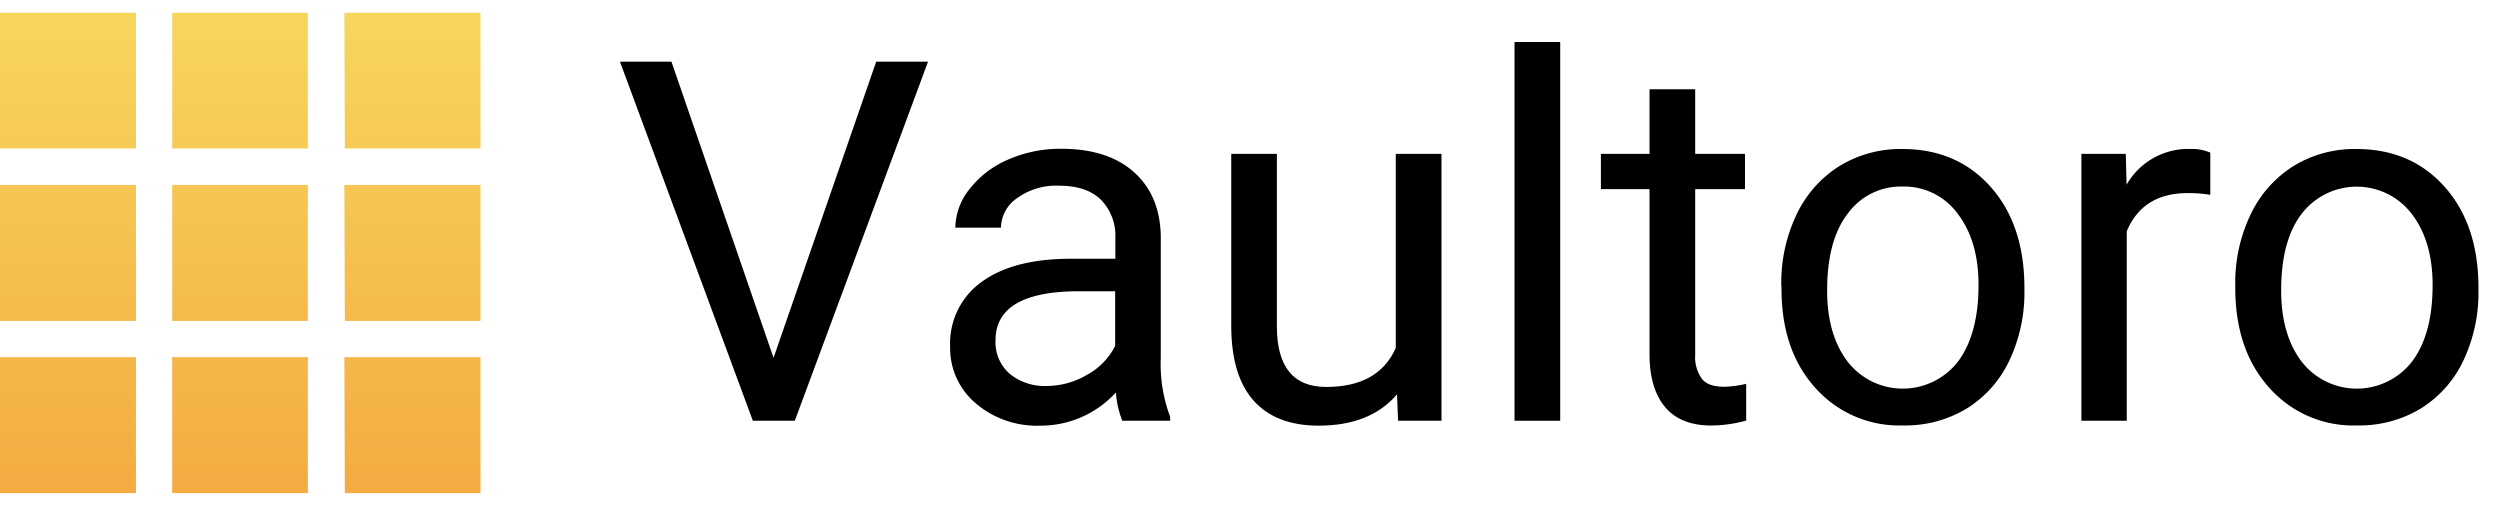 <svg id="Layer_1" data-name="Layer 1" xmlns="http://www.w3.org/2000/svg" xmlns:xlink="http://www.w3.org/1999/xlink" viewBox="0 0 442.25 89.97"><defs><style>.cls-1{isolation:isolate;}.cls-2{fill:url(#linear-gradient);}</style><linearGradient id="linear-gradient" x1="42.49" y1="87.23" x2="42.49" y2="2.26" gradientUnits="userSpaceOnUse"><stop offset="0" stop-color="#f3ab42"/><stop offset="1" stop-color="#f7d65d"/></linearGradient></defs><g id="logo"><g id="logo-2"><g id="Vaultoro" class="cls-1"><g class="cls-1"><path d="M136.84,63.3,155,10.91h9.17L140.6,74.43h-7.42L109.67,10.91h9.11Z"/><path d="M198.53,74.43a17.14,17.14,0,0,1-1.13-5A18,18,0,0,1,184,75.3a16.67,16.67,0,0,1-11.45-4,12.77,12.77,0,0,1-4.47-10,13.35,13.35,0,0,1,5.6-11.45q5.61-4.08,15.78-4.08h7.85V42.1a9.09,9.09,0,0,0-2.53-6.74q-2.53-2.51-7.46-2.51A11.77,11.77,0,0,0,180,35a6.45,6.45,0,0,0-2.93,5.28H169a11.1,11.1,0,0,1,2.51-6.83,17.17,17.17,0,0,1,6.8-5.21,22.94,22.94,0,0,1,9.45-1.92q8.16,0,12.78,4.08t4.8,11.23V63.39A26.49,26.49,0,0,0,207,73.73v.7Zm-13.39-6.15a14.19,14.19,0,0,0,7.2-2,11.9,11.9,0,0,0,4.93-5.1V51.52h-6.33q-14.83,0-14.83,8.68a7.36,7.36,0,0,0,2.53,5.94A9.75,9.75,0,0,0,185.14,68.28Z"/><path d="M247.13,69.76q-4.71,5.53-13.83,5.54-7.55,0-11.49-4.38t-4-13V27.22h8.07v30.5q0,10.73,8.72,10.73,9.25,0,12.31-6.89V27.22H255V74.43h-7.68Z"/><path d="M276,74.43h-8.08v-67H276Z"/><path d="M299.88,15.79V27.22h8.81v6.24h-8.81V62.77A6.54,6.54,0,0,0,301.06,67c.78,1,2.12,1.42,4,1.42a19.43,19.43,0,0,0,3.84-.52v6.5a23.45,23.45,0,0,1-6.19.87q-5.42,0-8.16-3.27t-2.75-9.3V33.46h-8.6V27.22h8.6V15.79Z"/><path d="M315.11,50.39a28,28,0,0,1,2.72-12.48,20.41,20.41,0,0,1,7.59-8.55,20.68,20.68,0,0,1,11.11-3q9.64,0,15.59,6.67t6,17.76v.57a28.14,28.14,0,0,1-2.64,12.37,20.09,20.09,0,0,1-7.55,8.53,21,21,0,0,1-11.28,3,19.87,19.87,0,0,1-15.55-6.68q-6-6.68-5.95-17.66Zm8.11,1q0,7.84,3.64,12.61a12.36,12.36,0,0,0,19.53-.07Q350,59.08,350,50.39q0-7.77-3.69-12.59A11.73,11.73,0,0,0,336.53,33a11.58,11.58,0,0,0-9.64,4.76Q323.22,42.49,323.22,51.35Z"/><path d="M391,34.46a24.64,24.64,0,0,0-4-.3q-7.95,0-10.78,6.76V74.43H368.2V27.22h7.85l.14,5.46a12.55,12.55,0,0,1,11.25-6.33A8.24,8.24,0,0,1,391,27Z"/><path d="M395.42,50.39a27.84,27.84,0,0,1,2.73-12.48,20.41,20.41,0,0,1,7.59-8.55,20.68,20.68,0,0,1,11.11-3q9.63,0,15.59,6.67t6,17.76v.57a28.14,28.14,0,0,1-2.64,12.37,20.09,20.09,0,0,1-7.55,8.53,21,21,0,0,1-11.28,3,19.85,19.85,0,0,1-15.55-6.68q-6-6.68-6-17.66Zm8.12,1q0,7.84,3.64,12.61a12.36,12.36,0,0,0,19.53-.07q3.62-4.81,3.62-13.5,0-7.77-3.69-12.59a12.26,12.26,0,0,0-19.44-.06Q403.54,42.49,403.54,51.35Z"/></g></g></g><path id="logo_symbol" data-name="logo symbol" class="cls-2" d="M0,2.26H24.05v24H0Zm30.46,0h24v24h-24Zm30.46,0H85v24h-24ZM0,32.72H24.05V56.77H0Zm30.46,0h24V56.77h-24Zm30.46,0H85V56.77h-24ZM0,63.18H24.05V87.23H0Zm30.46,0h24V87.23h-24Zm30.46,0H85V87.23h-24Z"/></g></svg>